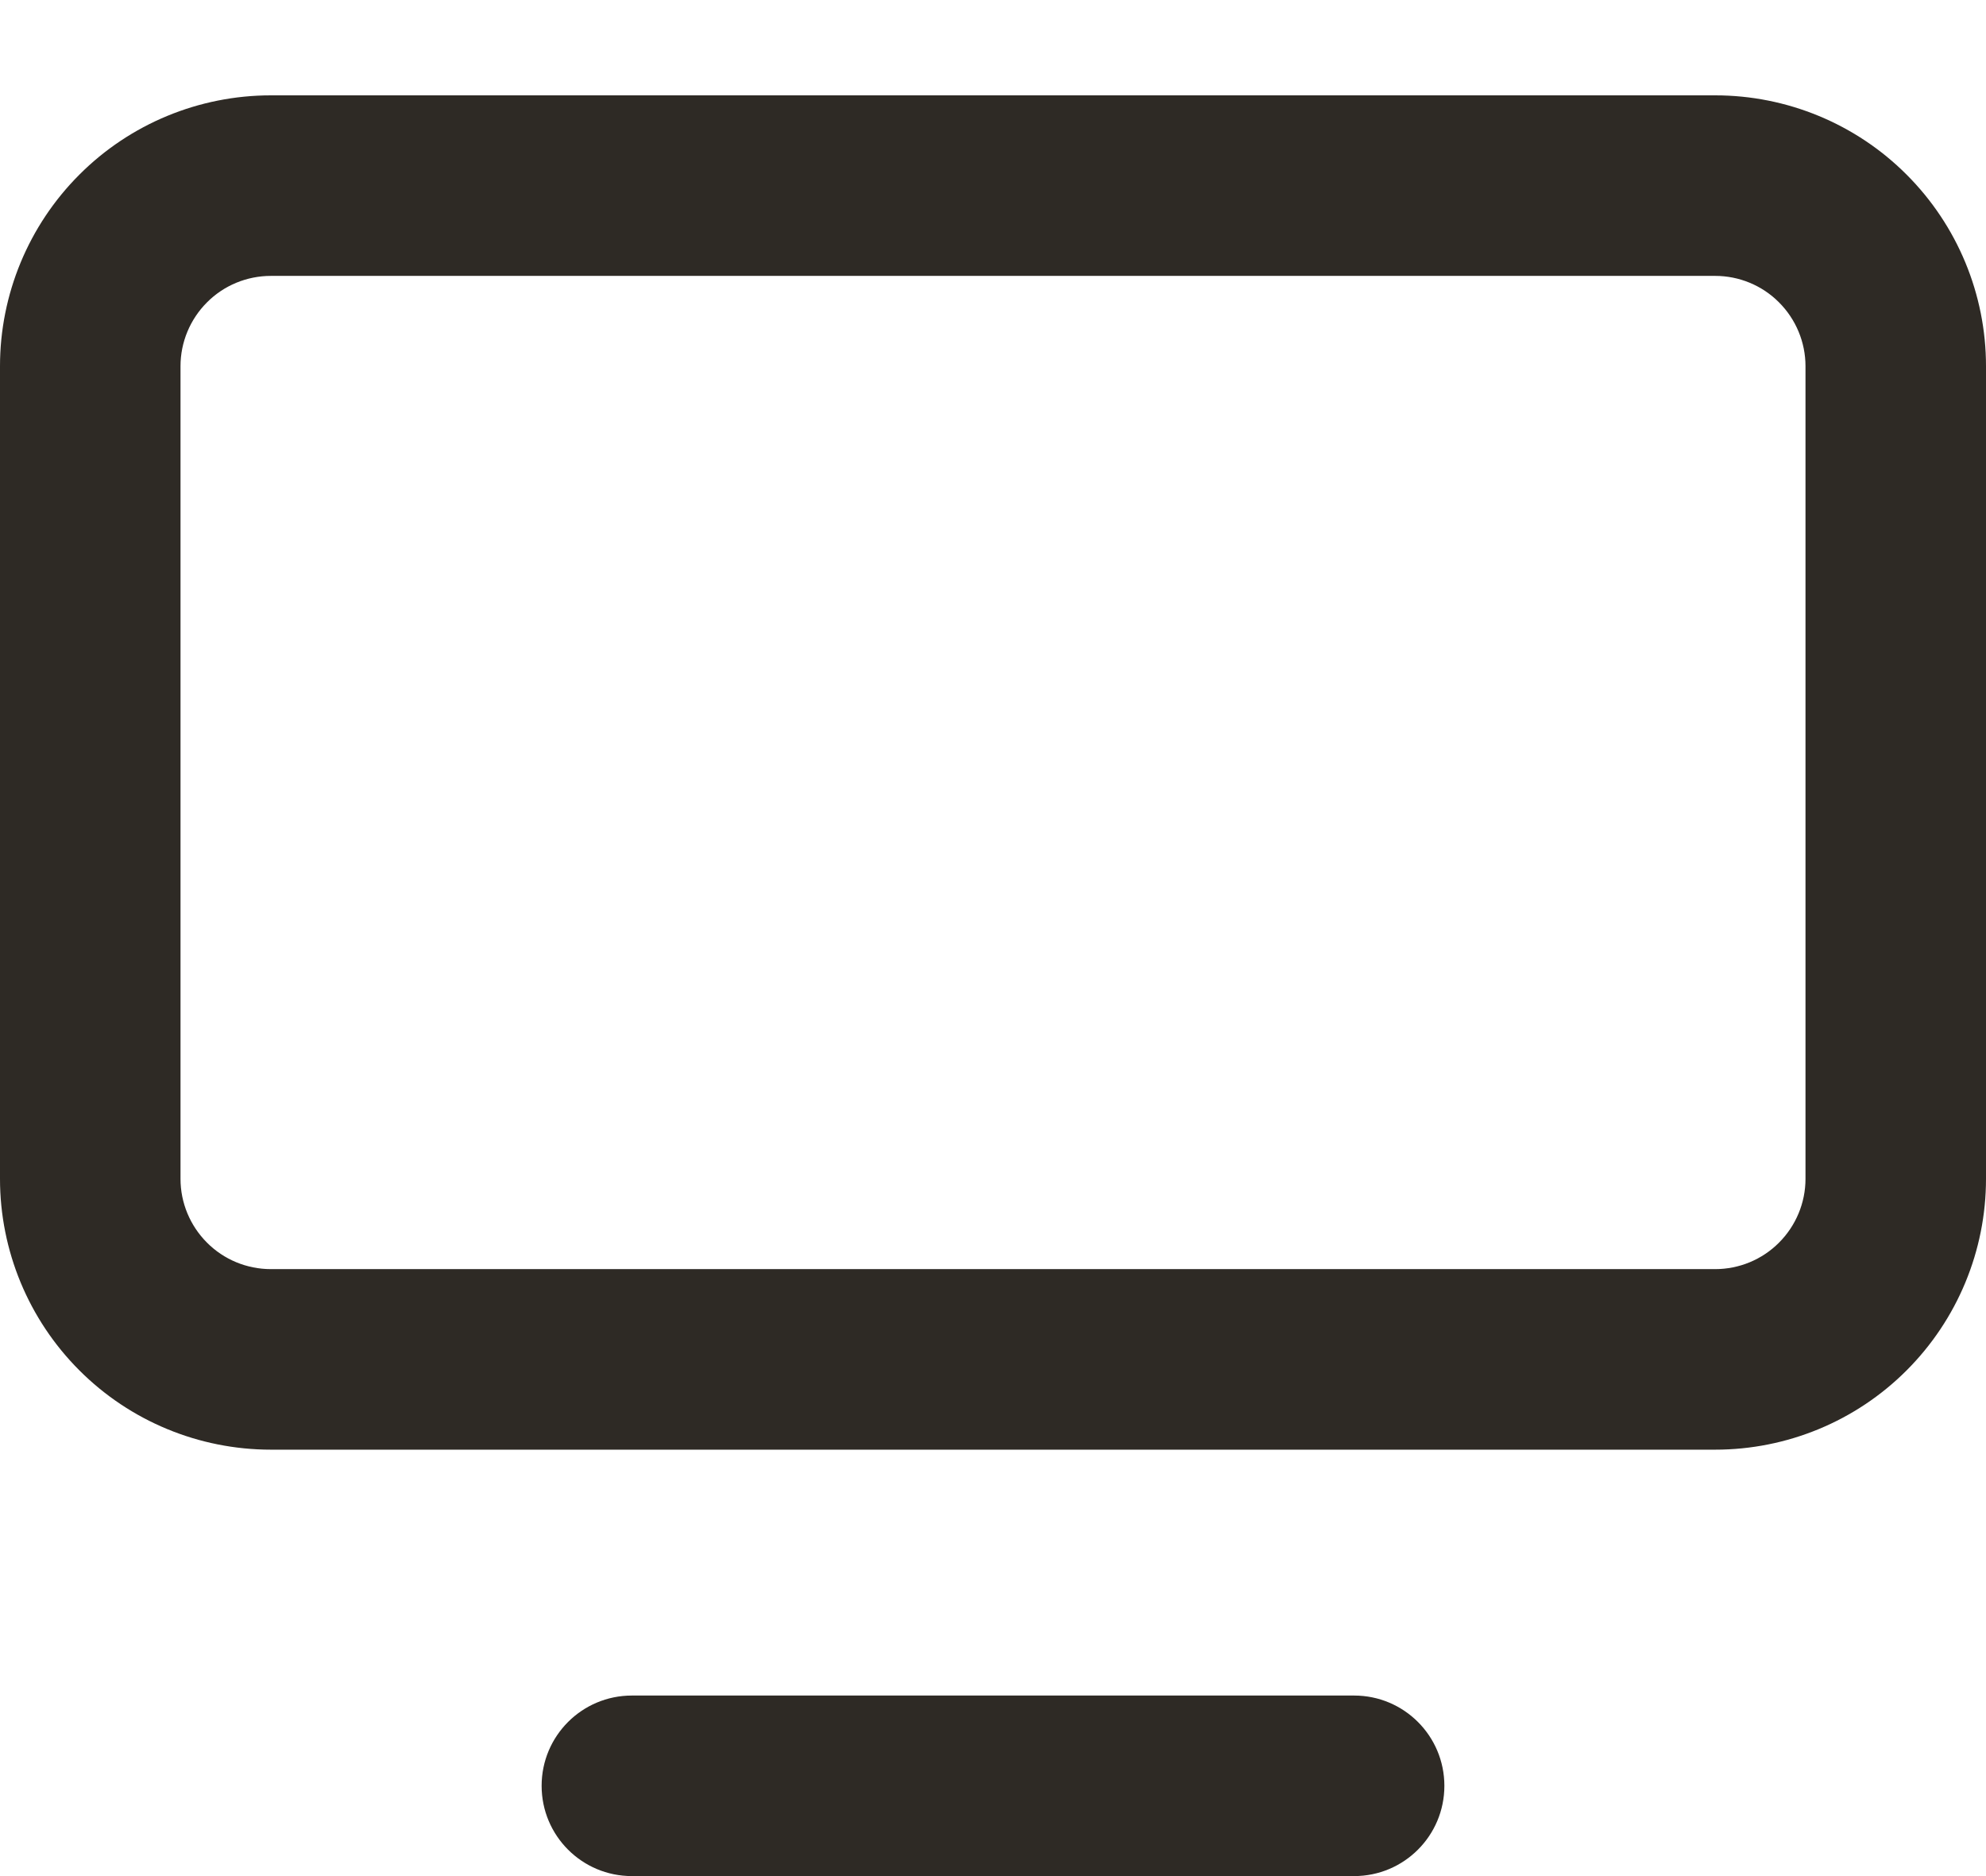 <svg width="18" height="17" viewBox="0 0 18 17" fill="none" xmlns="http://www.w3.org/2000/svg">
<path fill-rule="evenodd" clip-rule="evenodd" d="M2.455 2.5C2.238 2.5 2.029 2.586 1.876 2.74C1.723 2.893 1.636 3.101 1.636 3.318V10.682C1.636 10.899 1.723 11.107 1.876 11.26C2.029 11.414 2.238 11.5 2.455 11.5H15.546C15.762 11.5 15.971 11.414 16.124 11.26C16.277 11.107 16.364 10.899 16.364 10.682V3.318C16.364 3.101 16.277 2.893 16.124 2.74C15.971 2.586 15.762 2.5 15.546 2.5H2.455ZM0.719 1.583C1.179 1.122 1.804 0.864 2.455 0.864H15.546C16.196 0.864 16.821 1.122 17.281 1.583C17.741 2.043 18 2.667 18 3.318V10.682C18 11.333 17.741 11.957 17.281 12.417C16.821 12.878 16.196 13.136 15.546 13.136H2.455C1.804 13.136 1.179 12.878 0.719 12.417C0.259 11.957 0 11.333 0 10.682V3.318C0 2.667 0.259 2.043 0.719 1.583ZM4.909 16.182C4.909 15.73 5.275 15.364 5.727 15.364H12.273C12.725 15.364 13.091 15.73 13.091 16.182C13.091 16.634 12.725 17 12.273 17H5.727C5.275 17 4.909 16.634 4.909 16.182Z" fill="#2E2A25"/>
</svg>
